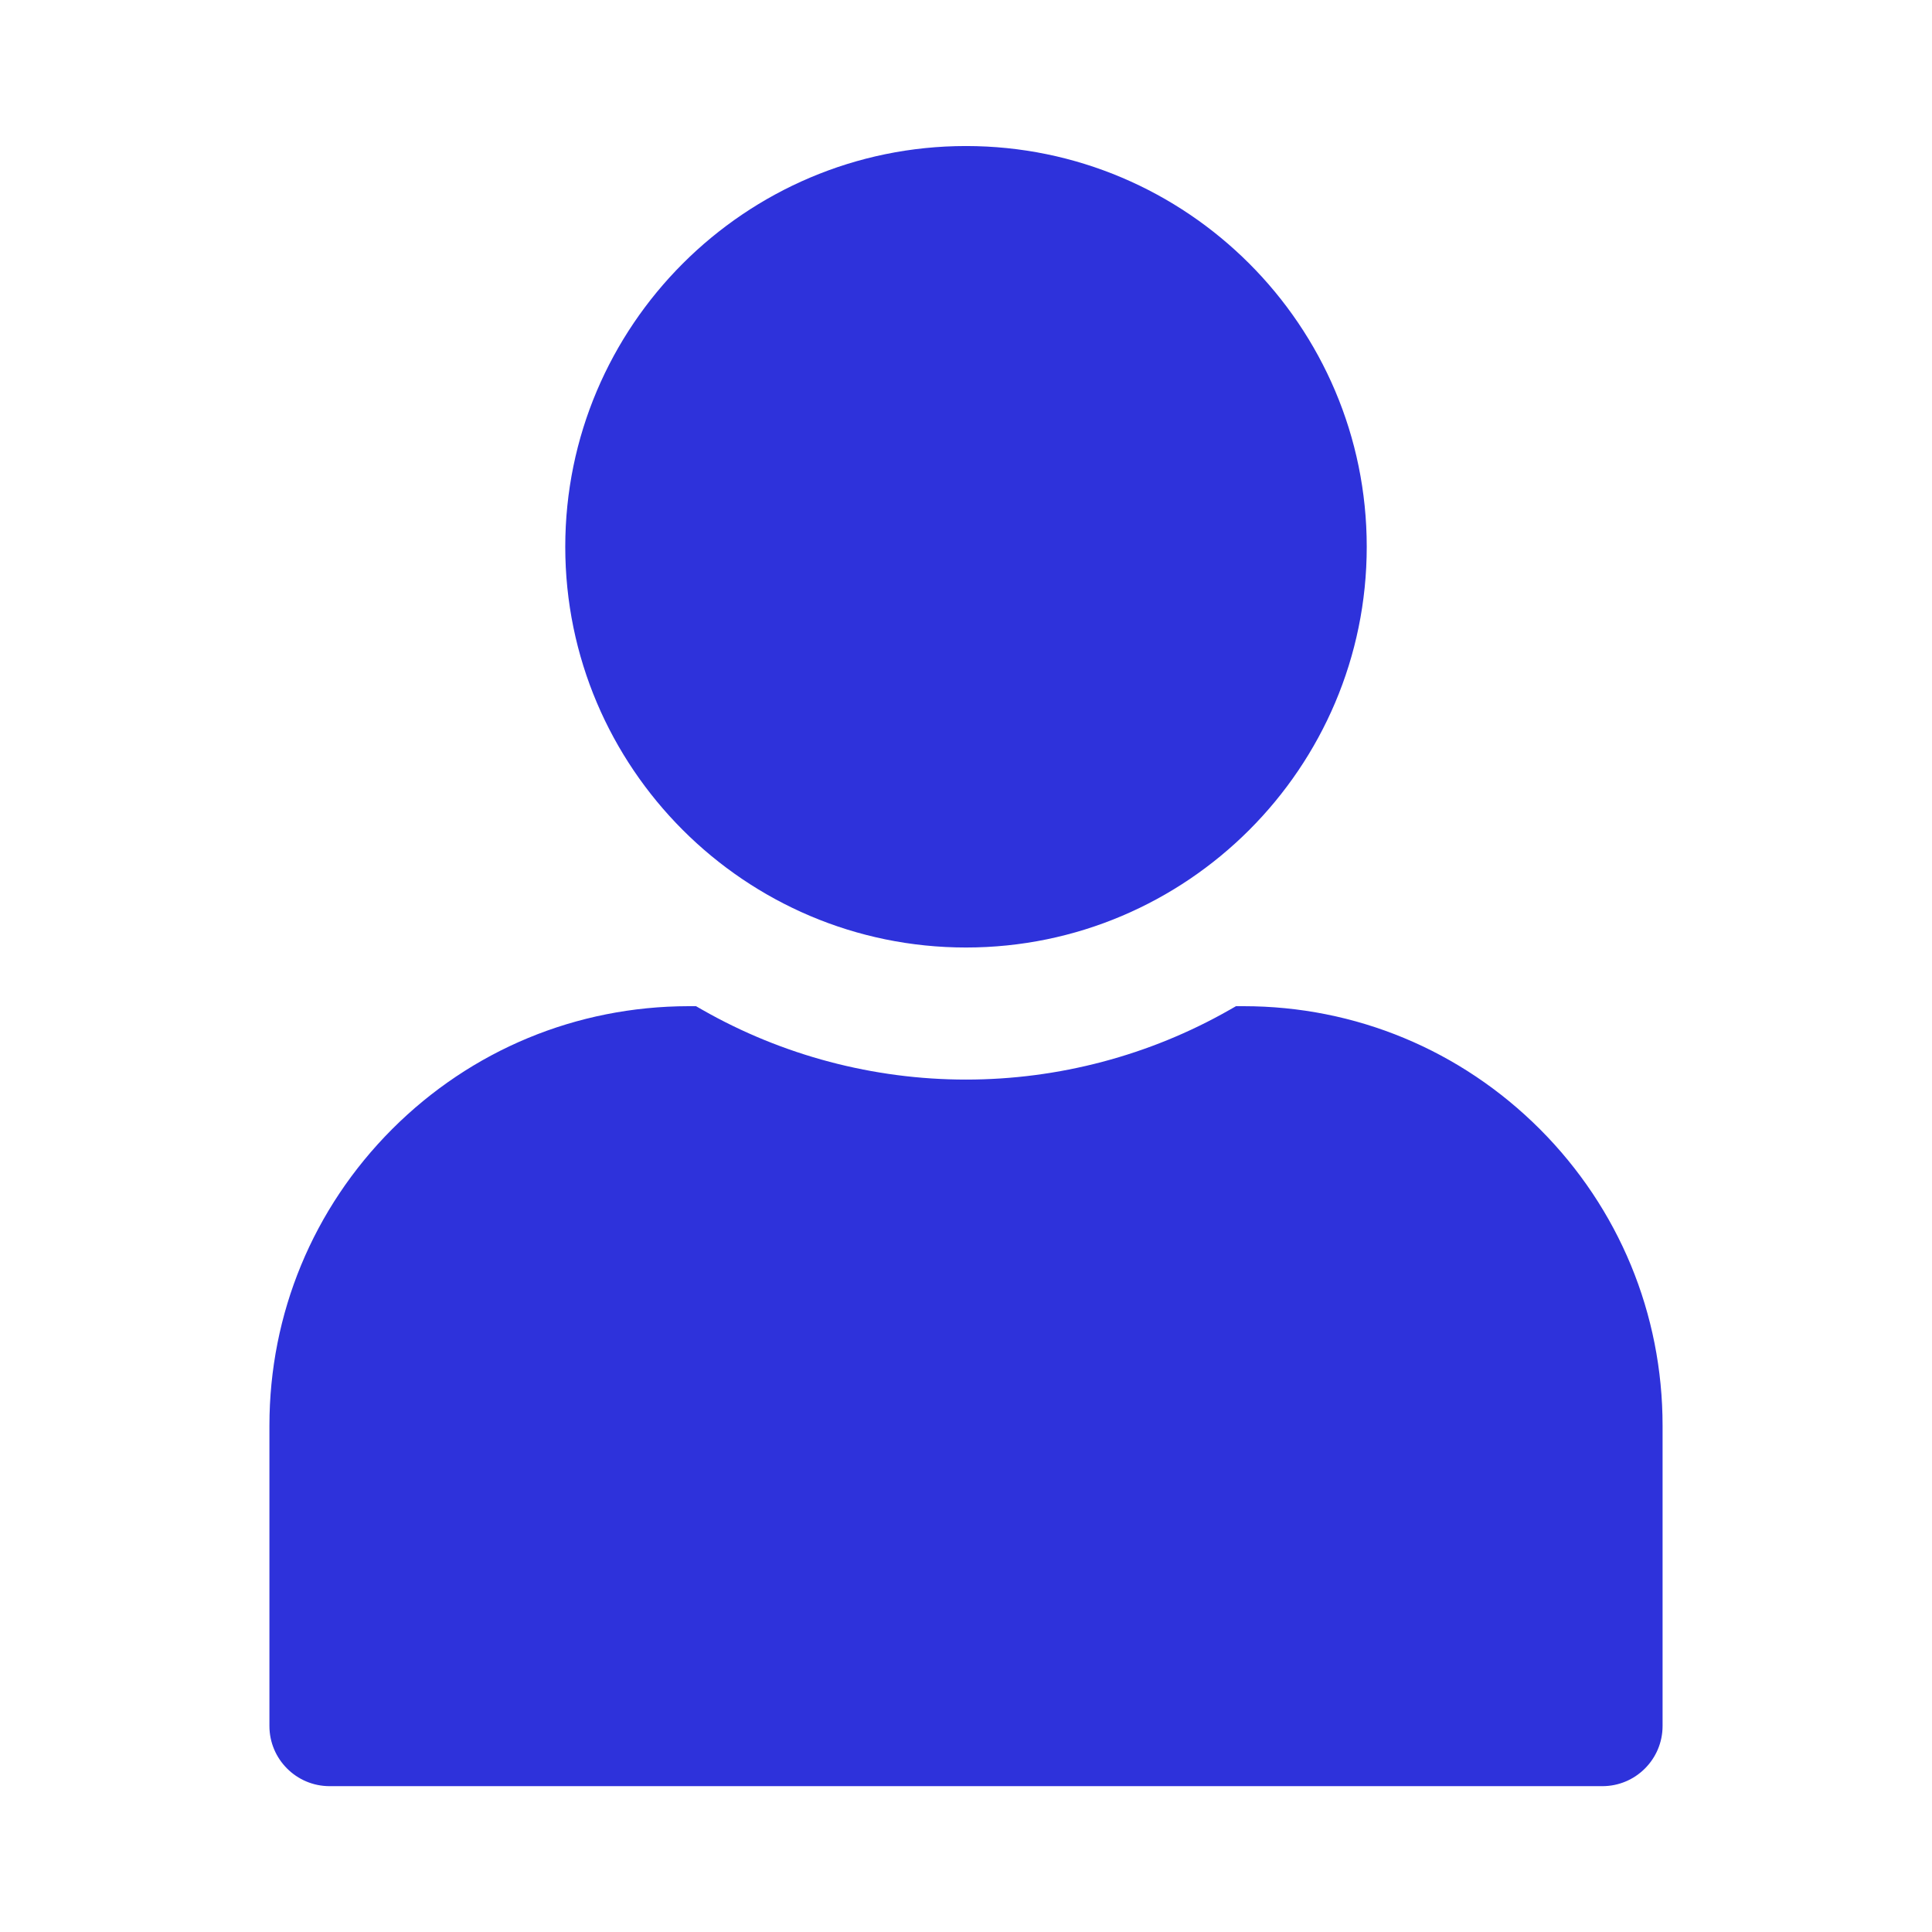 <?xml version="1.0" ?><svg id="Layer_1" style="enable-background:new 0 0 1024 1024;" version="1.1" viewBox="0 0 1024 1024" xml:space="preserve" xmlns="http://www.w3.org/2000/svg" xmlns:xlink="http://www.w3.org/1999/xlink" fill="#2E32DB"><g id="XMLID_45_"><path d="M299.6,289.8c0-117.1,95.3-212.4,212.4-212.4c117.1,0,212.4,95.3,212.4,212.4   c0,117.1-95.3,212.4-212.4,212.4C394.9,502.2,299.6,406.9,299.6,289.8z" id="XMLID_355_"/><path d="M881.2,755.6v159.2c0,17.6-14.3,31.9-31.9,31.9H174.7c-17.6,0-31.9-14.3-31.9-31.9V755.6   c0-59.3,23.1-115.1,65-157.1c42-42,97.7-65.1,157.1-65.2h4l3.5,2c42.3,24.1,90.6,36.9,139.6,36.9c49,0,97.3-12.8,139.6-36.9l3.5-2   h4c59.3,0,115.1,23.2,157.1,65.2C858.1,640.5,881.2,696.3,881.2,755.6z" id="XMLID_356_"/></g><g id="XMLID_1_"/><g id="XMLID_2_"/><g id="XMLID_3_"/><g id="XMLID_4_"/><g id="XMLID_5_"/></svg>